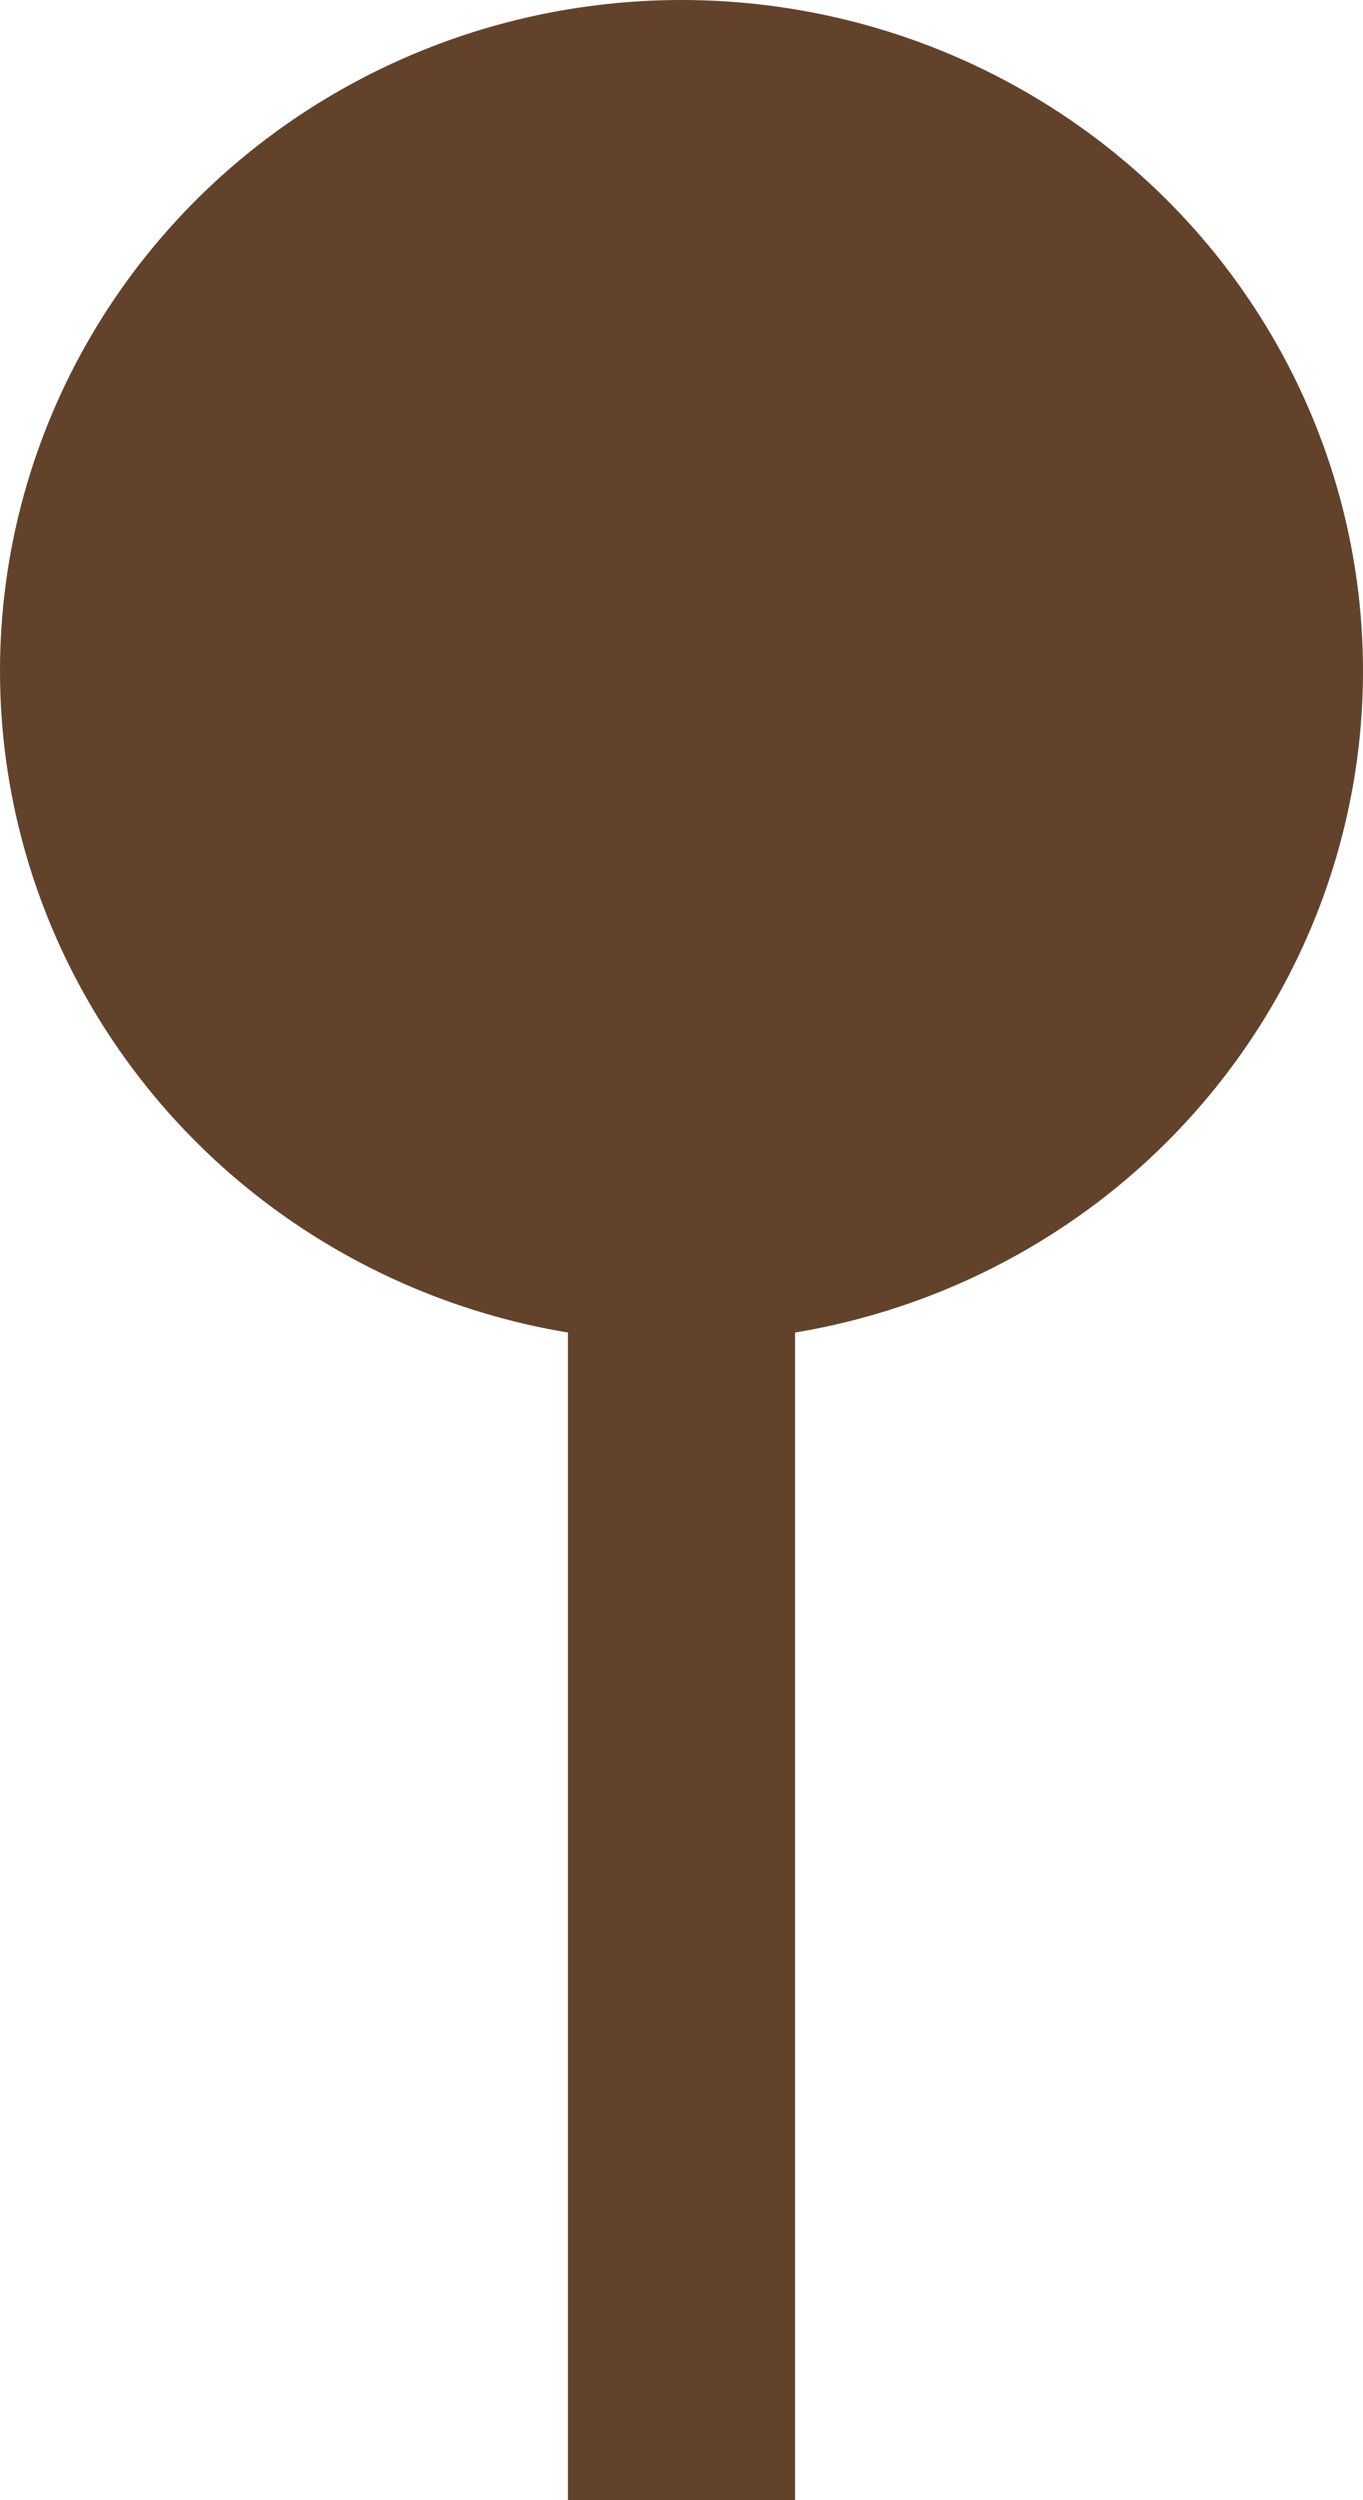 <?xml version="1.0" encoding="UTF-8"?> <svg xmlns="http://www.w3.org/2000/svg" width="6" height="11" viewBox="0 0 6 11" fill="none"><ellipse cx="3" cy="2.952" rx="3" ry="2.952" fill="#62422A"></ellipse><path d="M3 4.828V11" stroke="#62422A"></path></svg> 